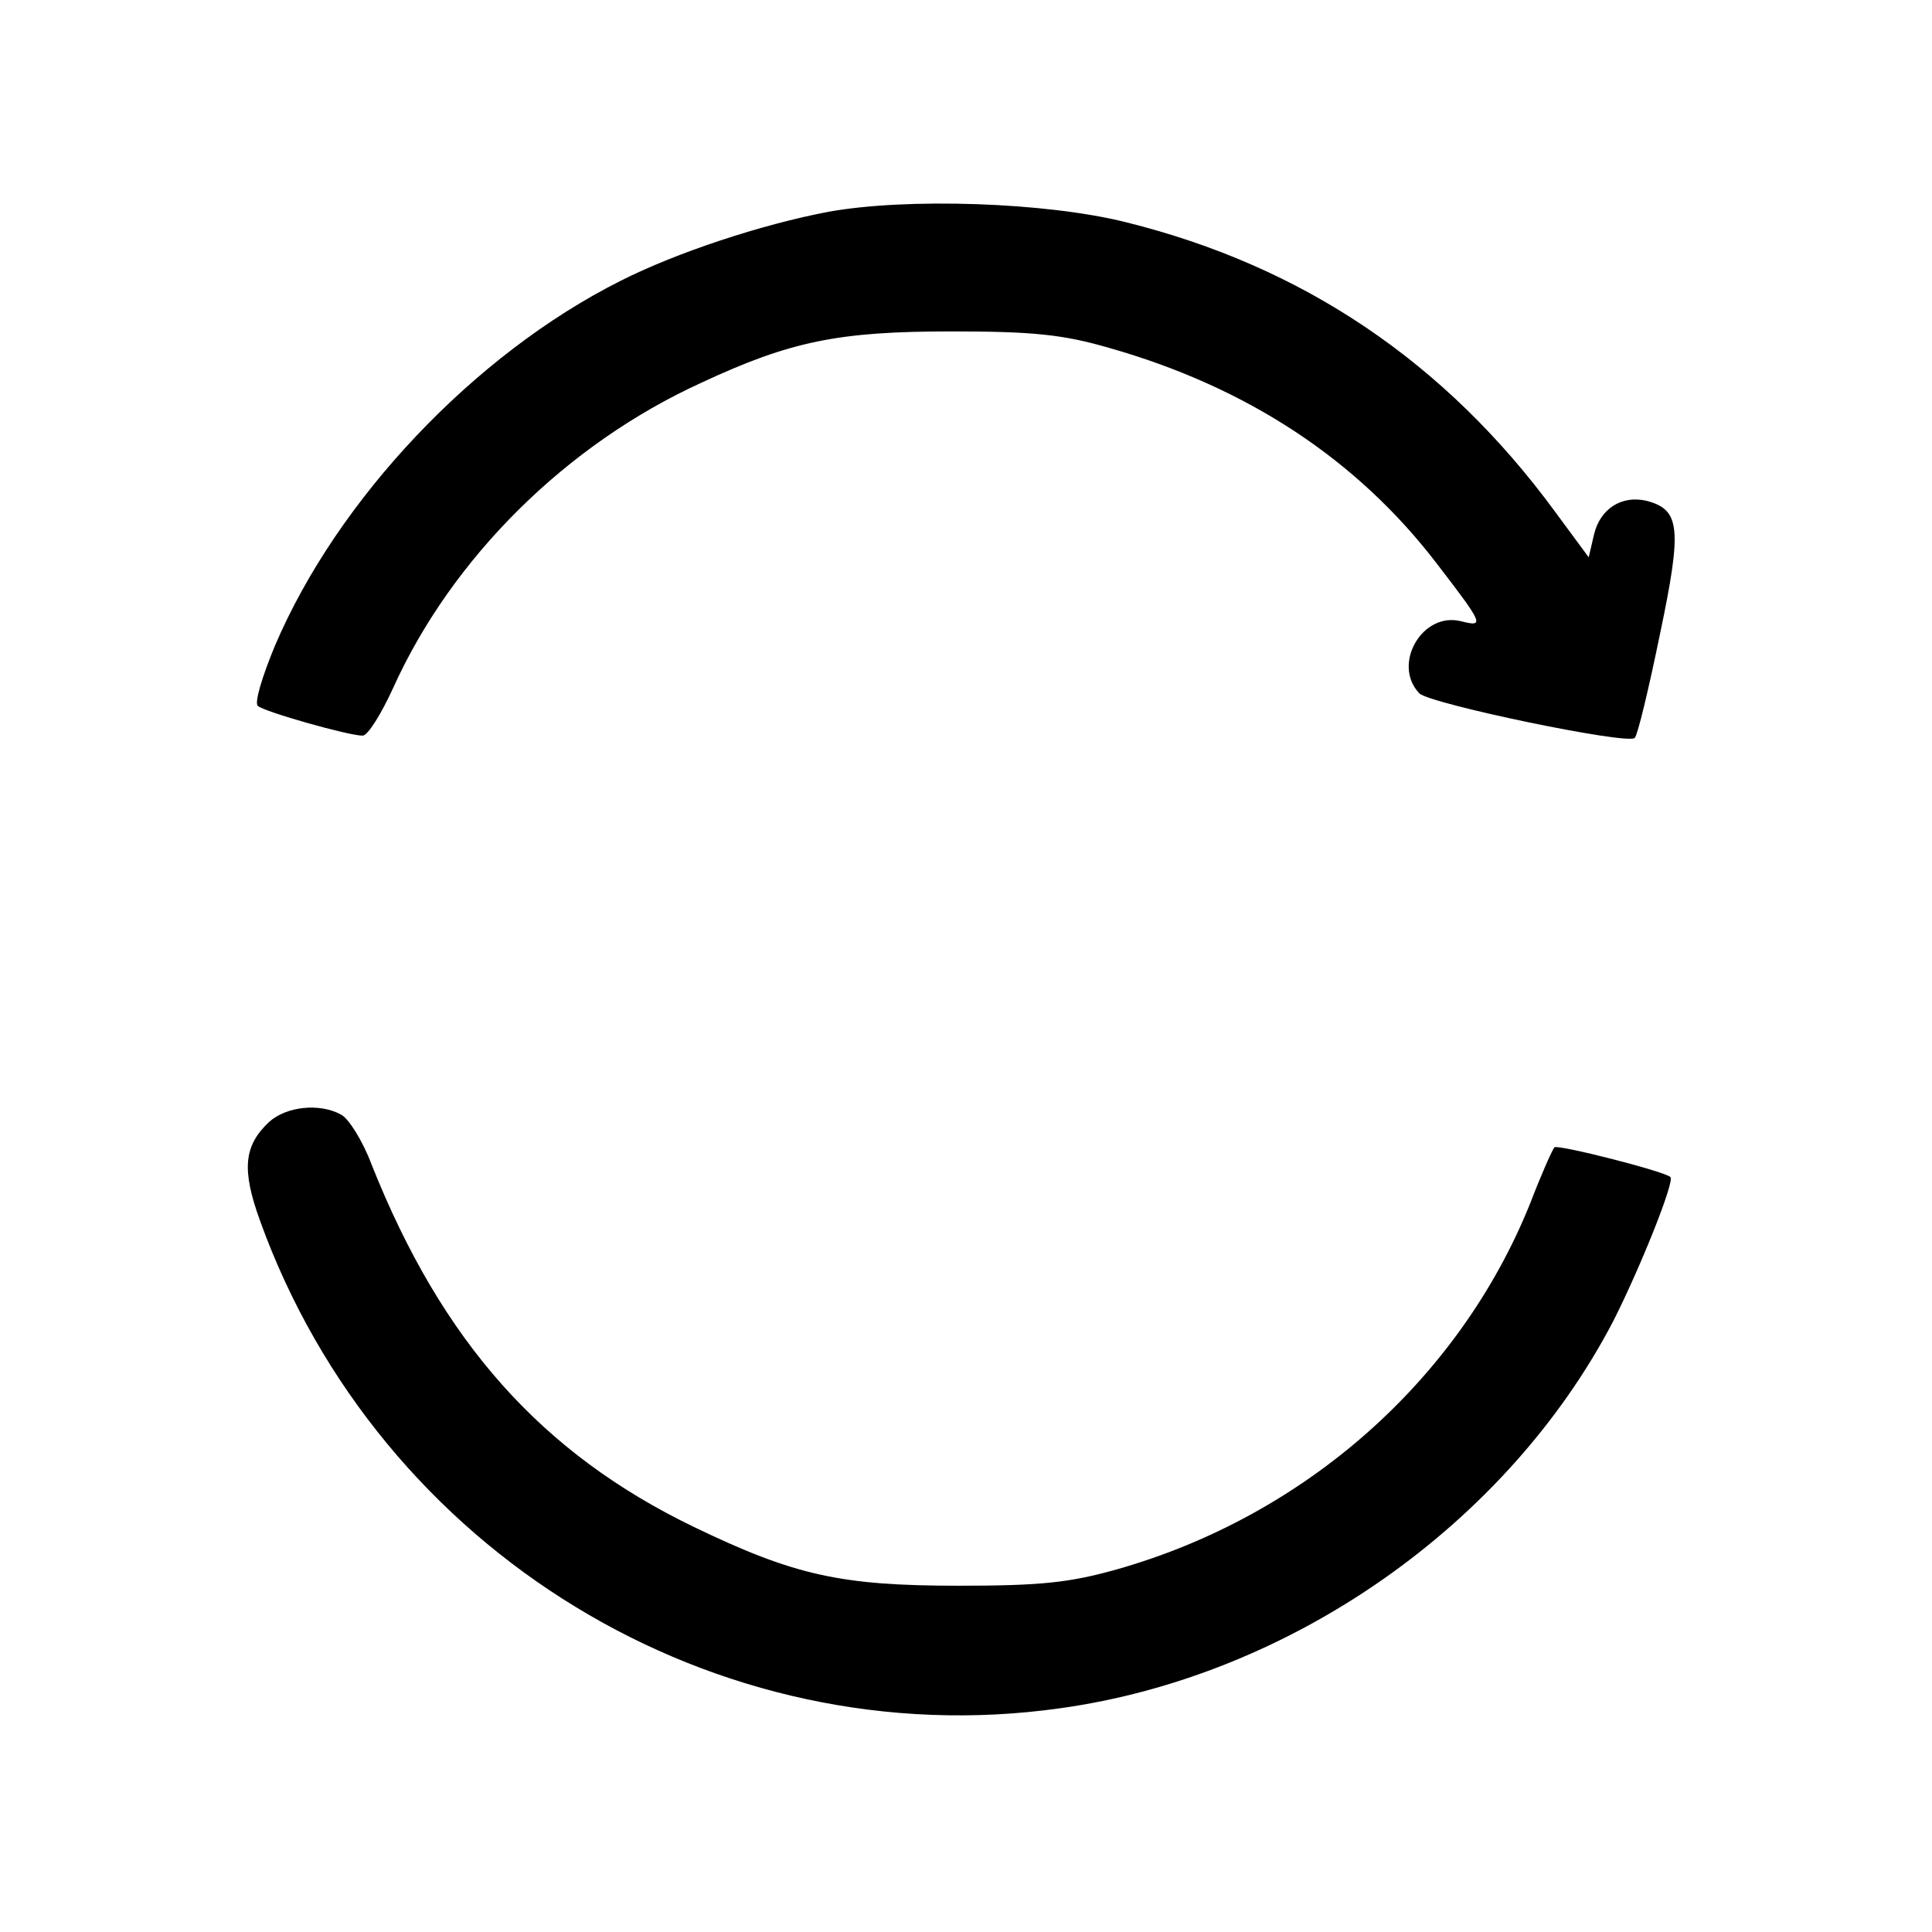 <svg version="1" xmlns="http://www.w3.org/2000/svg" width="346.667" height="346.667" viewBox="0 0 260 260"><path d="M111.5 28.5c-9 1.7-20.5 5.5-28 9.3C63.8 47.7 45.4 67.2 37 86.9c-1.7 4.1-2.8 7.7-2.3 8.1.9.8 12.2 4 14.1 4 .7 0 2.5-2.9 4.1-6.4 7.9-17.5 23.3-32.8 41.5-41.1 12-5.6 18.5-6.9 33.6-6.9 10.9 0 15 .4 21.2 2.2 18.7 5.3 33.5 15.1 44.2 29.1 6.3 8.2 6.4 8.5 3.2 7.7-5.2-1.3-9.3 5.8-5.6 9.7 1.3 1.4 28.2 7 29 6 .4-.4 1.9-6.7 3.4-14 3-14.3 2.7-16.7-1.8-17.9-3.4-.8-6.3 1.1-7.1 4.6l-.7 3-4.5-6.1c-14.8-20.2-34-33.1-57.8-39-10.8-2.7-29.5-3.3-40-1.4zM36.2 151c-3.4 3.2-3.7 6.4-1.2 13.3 16.1 44.6 61.3 72.1 107.6 65.6 31.1-4.3 60.2-24.7 74.5-52.1 3.6-7.1 8.3-18.8 7.7-19.4-.9-.8-15.1-4.4-15.6-4-.3.3-1.8 3.7-3.3 7.6-9.5 23.6-30.2 42-55.6 49.2-6.4 1.8-10.3 2.2-21.3 2.2-15.9 0-22.1-1.4-35.6-7.9-20.5-9.9-33.9-24.9-43.4-48.8-1.2-3.2-3.1-6.2-4.1-6.7-2.9-1.6-7.4-1.1-9.7 1z"/></svg>